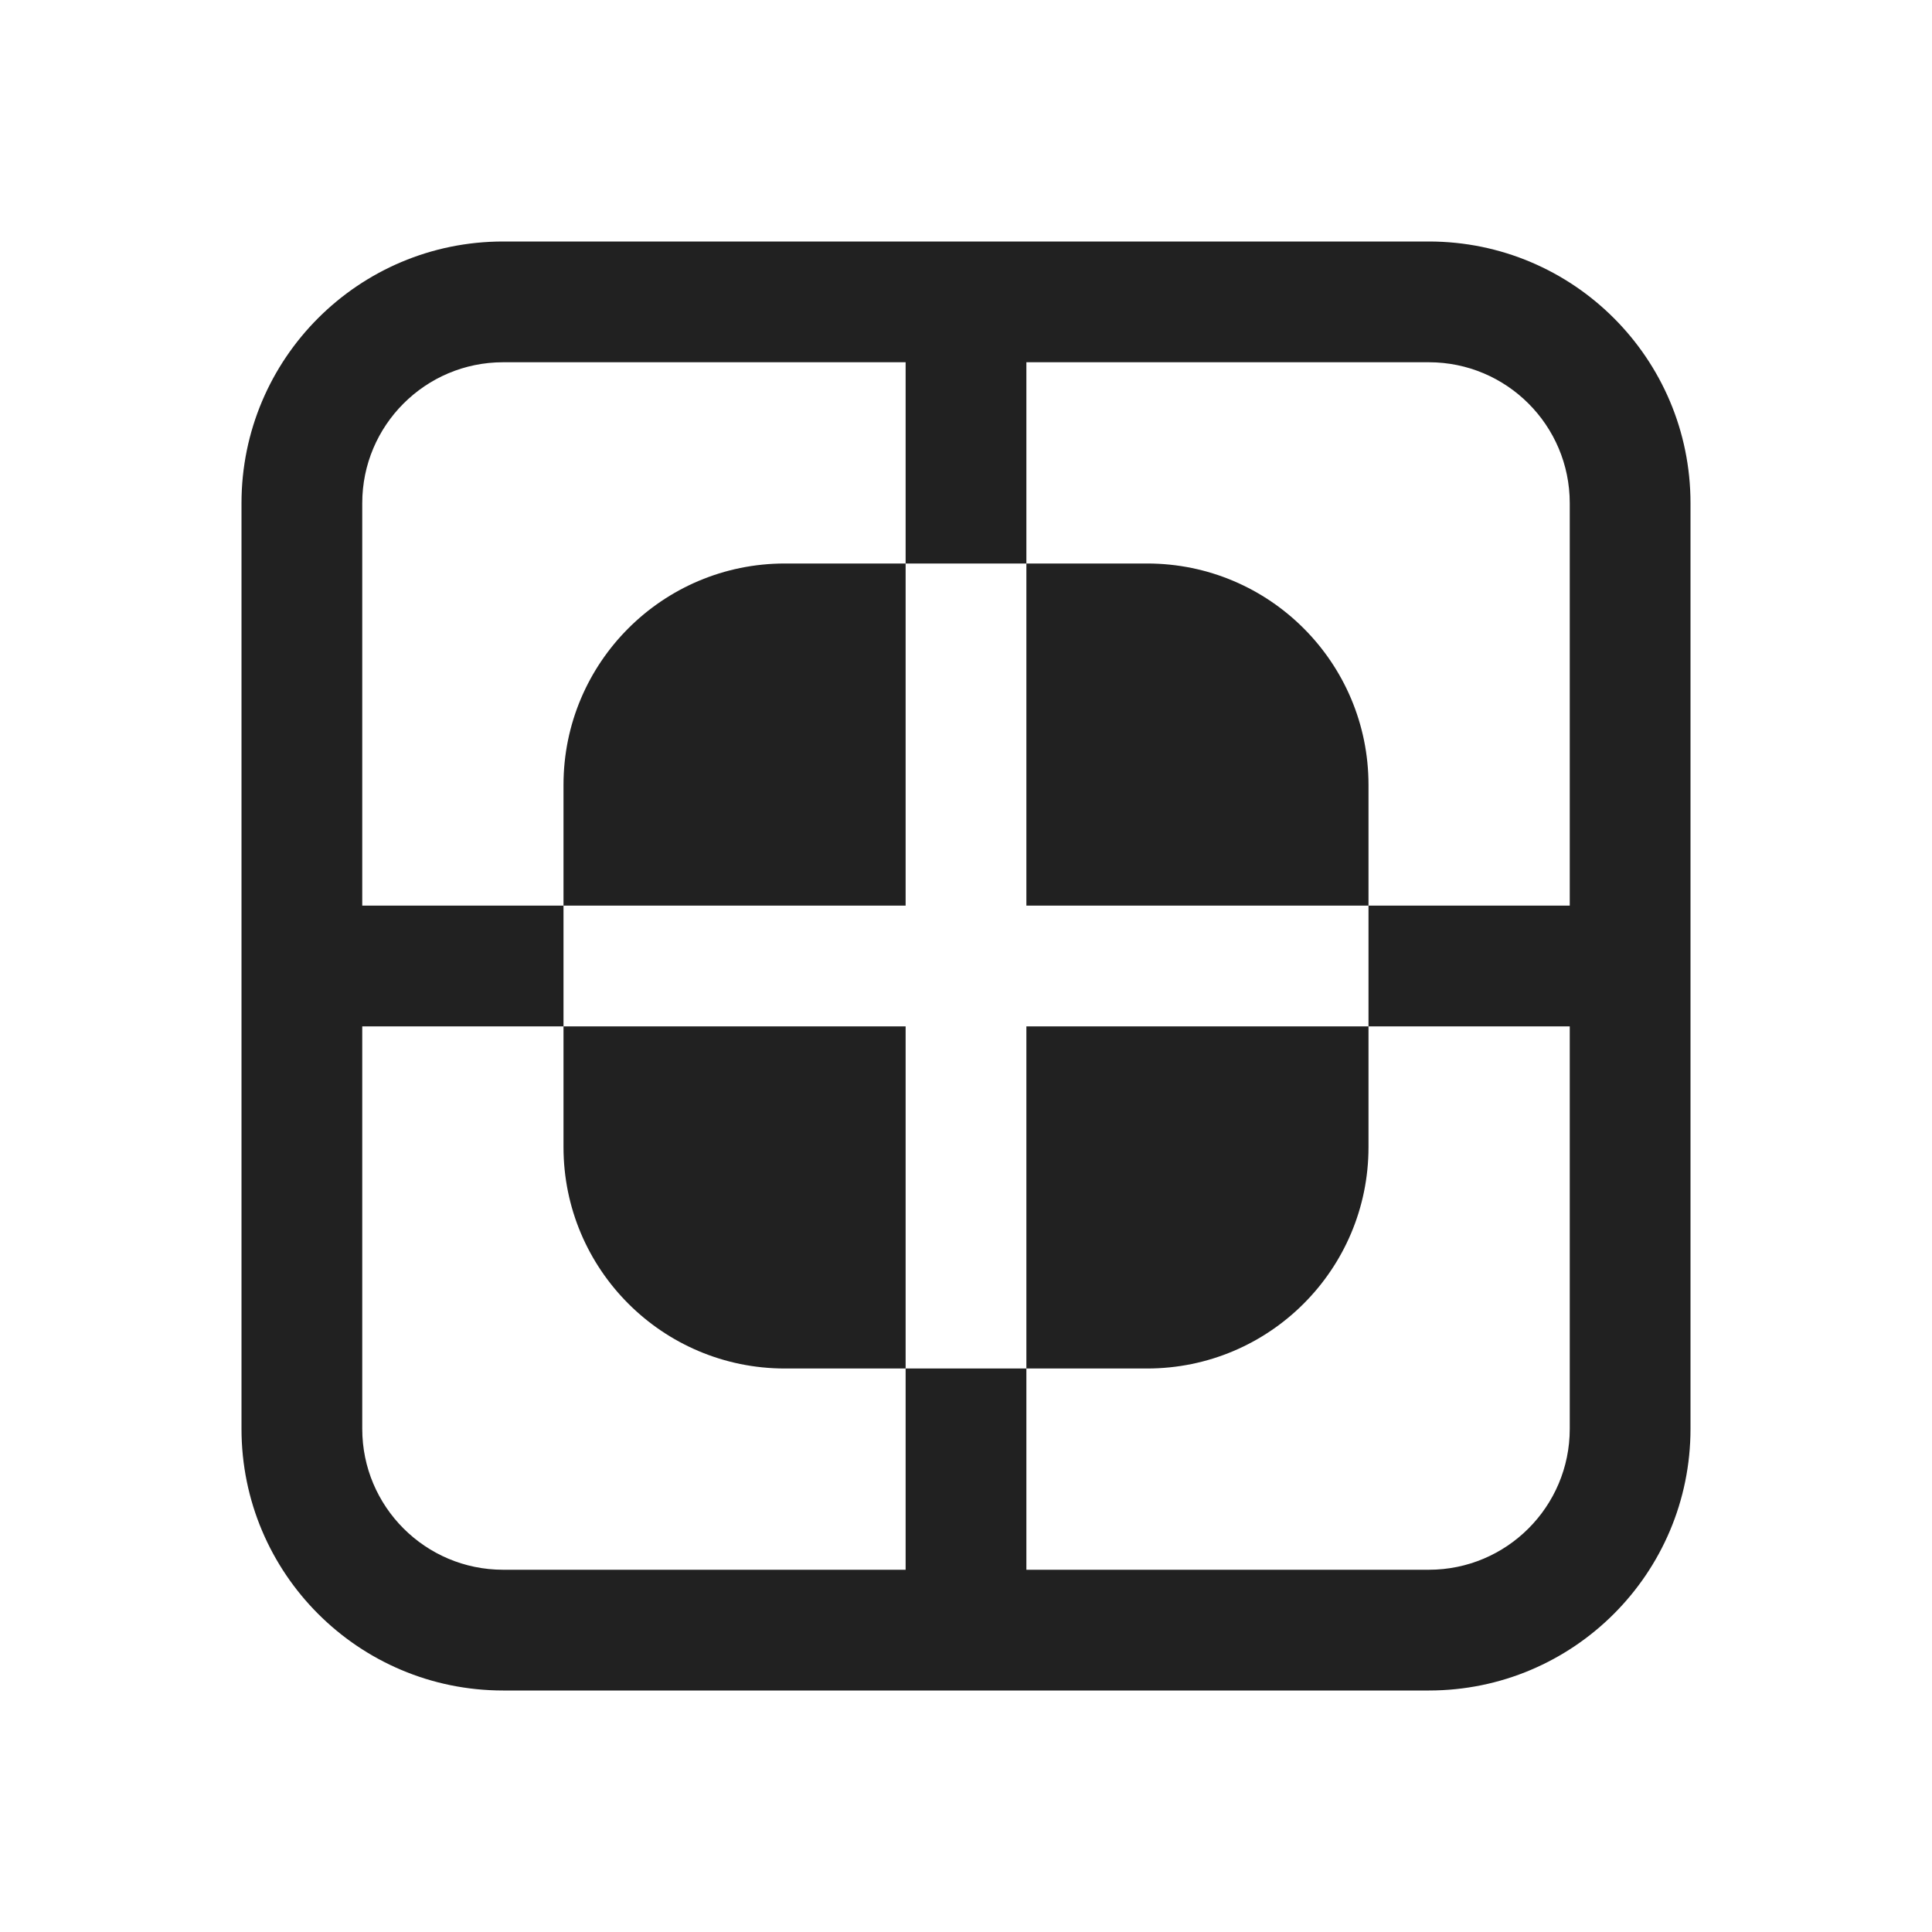 <?xml version="1.0" encoding="UTF-8"?>
<svg width="800px" height="800px" viewBox="0 0 24 24" version="1.1" xmlns="http://www.w3.org/2000/svg" xmlns:xlink="http://www.w3.org/1999/xlink">
    
    <title>ic_fluent_sub_grid_24_filled</title>
    <desc>Created with Sketch.</desc>
    <g id="🔍-System-Icons" stroke="none" stroke-width="1" fill="none" fill-rule="evenodd">
        <g id="ic_fluent_sub_grid_24_filled" fill="#212121" fill-rule="nonzero">
            <path d="M17.75,3 C19.545,3 21,4.455 21,6.25 L21,6.25 L21,17.75 C21,19.545 19.545,21 17.75,21 L17.75,21 L6.25,21 C4.455,21 3,19.545 3,17.75 L3,17.75 L3,6.25 C3,4.455 4.455,3 6.25,3 L6.25,3 Z M14.25,7 C15.769,7 17,8.231 17,9.75 L17,11.25 L19.5,11.25 L19.5,6.25 C19.5,5.284 18.716,4.5 17.75,4.5 L12.75,4.5 L12.75,7 L11.25,7 L11.25,11.25 L7,11.25 L7,12.75 L4.5,12.75 L4.5,17.75 C4.5,18.716 5.284,19.5 6.25,19.5 L11.25,19.5 L11.25,17 L9.75,17 C8.231,17 7,15.769 7,14.25 L7,12.75 L11.25,12.75 L11.25,17 L12.75,17 L12.75,12.75 L17,12.75 L17,11.25 L12.75,11.25 L12.75,7 L14.25,7 Z M19.5,12.75 L17,12.75 L17,14.25 C17,15.769 15.769,17 14.25,17 L12.75,17 L12.75,19.5 L17.75,19.5 C18.716,19.5 19.5,18.716 19.5,17.75 L19.5,12.75 Z M11.25,4.5 L6.25,4.5 C5.284,4.5 4.5,5.284 4.5,6.25 L4.5,6.25 L4.5,11.25 L7,11.25 L7,9.75 C7,8.231 8.231,7 9.75,7 L9.75,7 L11.25,7 L11.25,4.5 Z" id="🎨-Color">
</path>
        </g>
    </g>
</svg>